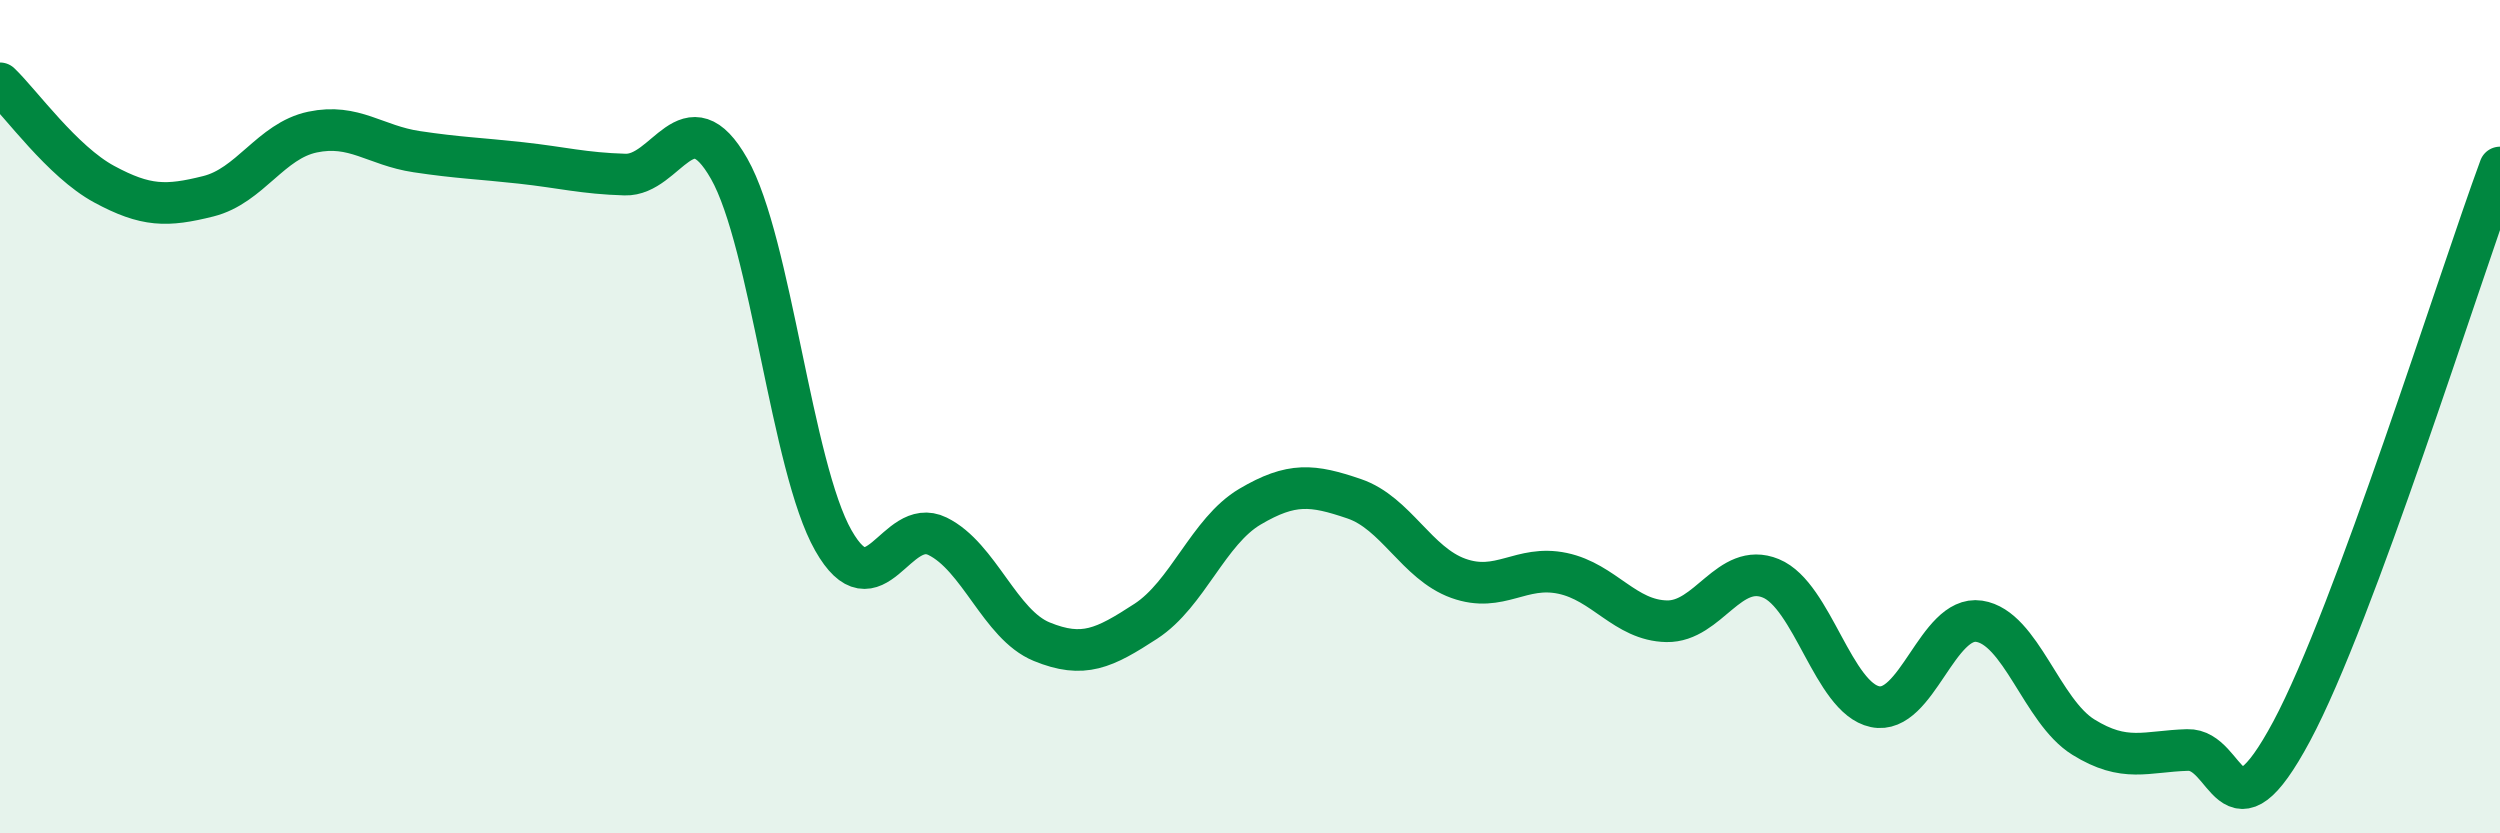
    <svg width="60" height="20" viewBox="0 0 60 20" xmlns="http://www.w3.org/2000/svg">
      <path
        d="M 0,2 C 0.5,2.48 1.5,3.88 2.5,4.42 C 3.5,4.96 4,4.96 5,4.71 C 6,4.46 6.5,3.38 7.5,3.17 C 8.5,2.96 9,3.49 10,3.64 C 11,3.79 11.5,3.8 12.5,3.91 C 13.5,4.02 14,4.16 15,4.19 C 16,4.22 16.5,2.29 17.5,4.05 C 18.5,5.81 19,11.21 20,12.97 C 21,14.73 21.5,12.38 22.5,12.87 C 23.5,13.36 24,14.99 25,15.4 C 26,15.81 26.5,15.56 27.5,14.91 C 28.5,14.26 29,12.75 30,12.16 C 31,11.57 31.5,11.63 32.5,11.97 C 33.5,12.31 34,13.52 35,13.88 C 36,14.24 36.5,13.55 37.5,13.76 C 38.5,13.97 39,14.89 40,14.91 C 41,14.93 41.5,13.47 42.5,13.88 C 43.5,14.29 44,16.75 45,16.96 C 46,17.17 46.5,14.76 47.5,14.91 C 48.5,15.06 49,17.07 50,17.69 C 51,18.31 51.5,18.03 52.5,18 C 53.5,17.97 53.5,20.35 55,17.55 C 56.5,14.75 59,6.73 60,4.02L60 20L0 20Z"
        fill="#008740"
        opacity="0.1"
        stroke-linecap="round"
        stroke-linejoin="round"
      />
      <path
        d="M 0,2 C 0.5,2.48 1.5,3.88 2.5,4.42 C 3.5,4.96 4,4.96 5,4.71 C 6,4.46 6.5,3.38 7.5,3.17 C 8.5,2.96 9,3.49 10,3.64 C 11,3.79 11.5,3.8 12.5,3.91 C 13.5,4.02 14,4.16 15,4.19 C 16,4.22 16.5,2.29 17.5,4.05 C 18.5,5.81 19,11.21 20,12.97 C 21,14.73 21.5,12.38 22.5,12.87 C 23.5,13.36 24,14.99 25,15.4 C 26,15.81 26.5,15.56 27.5,14.91 C 28.5,14.26 29,12.75 30,12.16 C 31,11.57 31.5,11.63 32.5,11.97 C 33.5,12.31 34,13.52 35,13.88 C 36,14.24 36.5,13.55 37.5,13.76 C 38.5,13.97 39,14.89 40,14.91 C 41,14.93 41.5,13.47 42.5,13.88 C 43.5,14.29 44,16.75 45,16.96 C 46,17.17 46.5,14.76 47.5,14.91 C 48.5,15.06 49,17.07 50,17.69 C 51,18.31 51.5,18.03 52.5,18 C 53.5,17.97 53.5,20.35 55,17.55 C 56.5,14.75 59,6.73 60,4.02"
        stroke="#008740"
        stroke-width="1"
        fill="none"
        stroke-linecap="round"
        stroke-linejoin="round"
      />
    </svg>
  